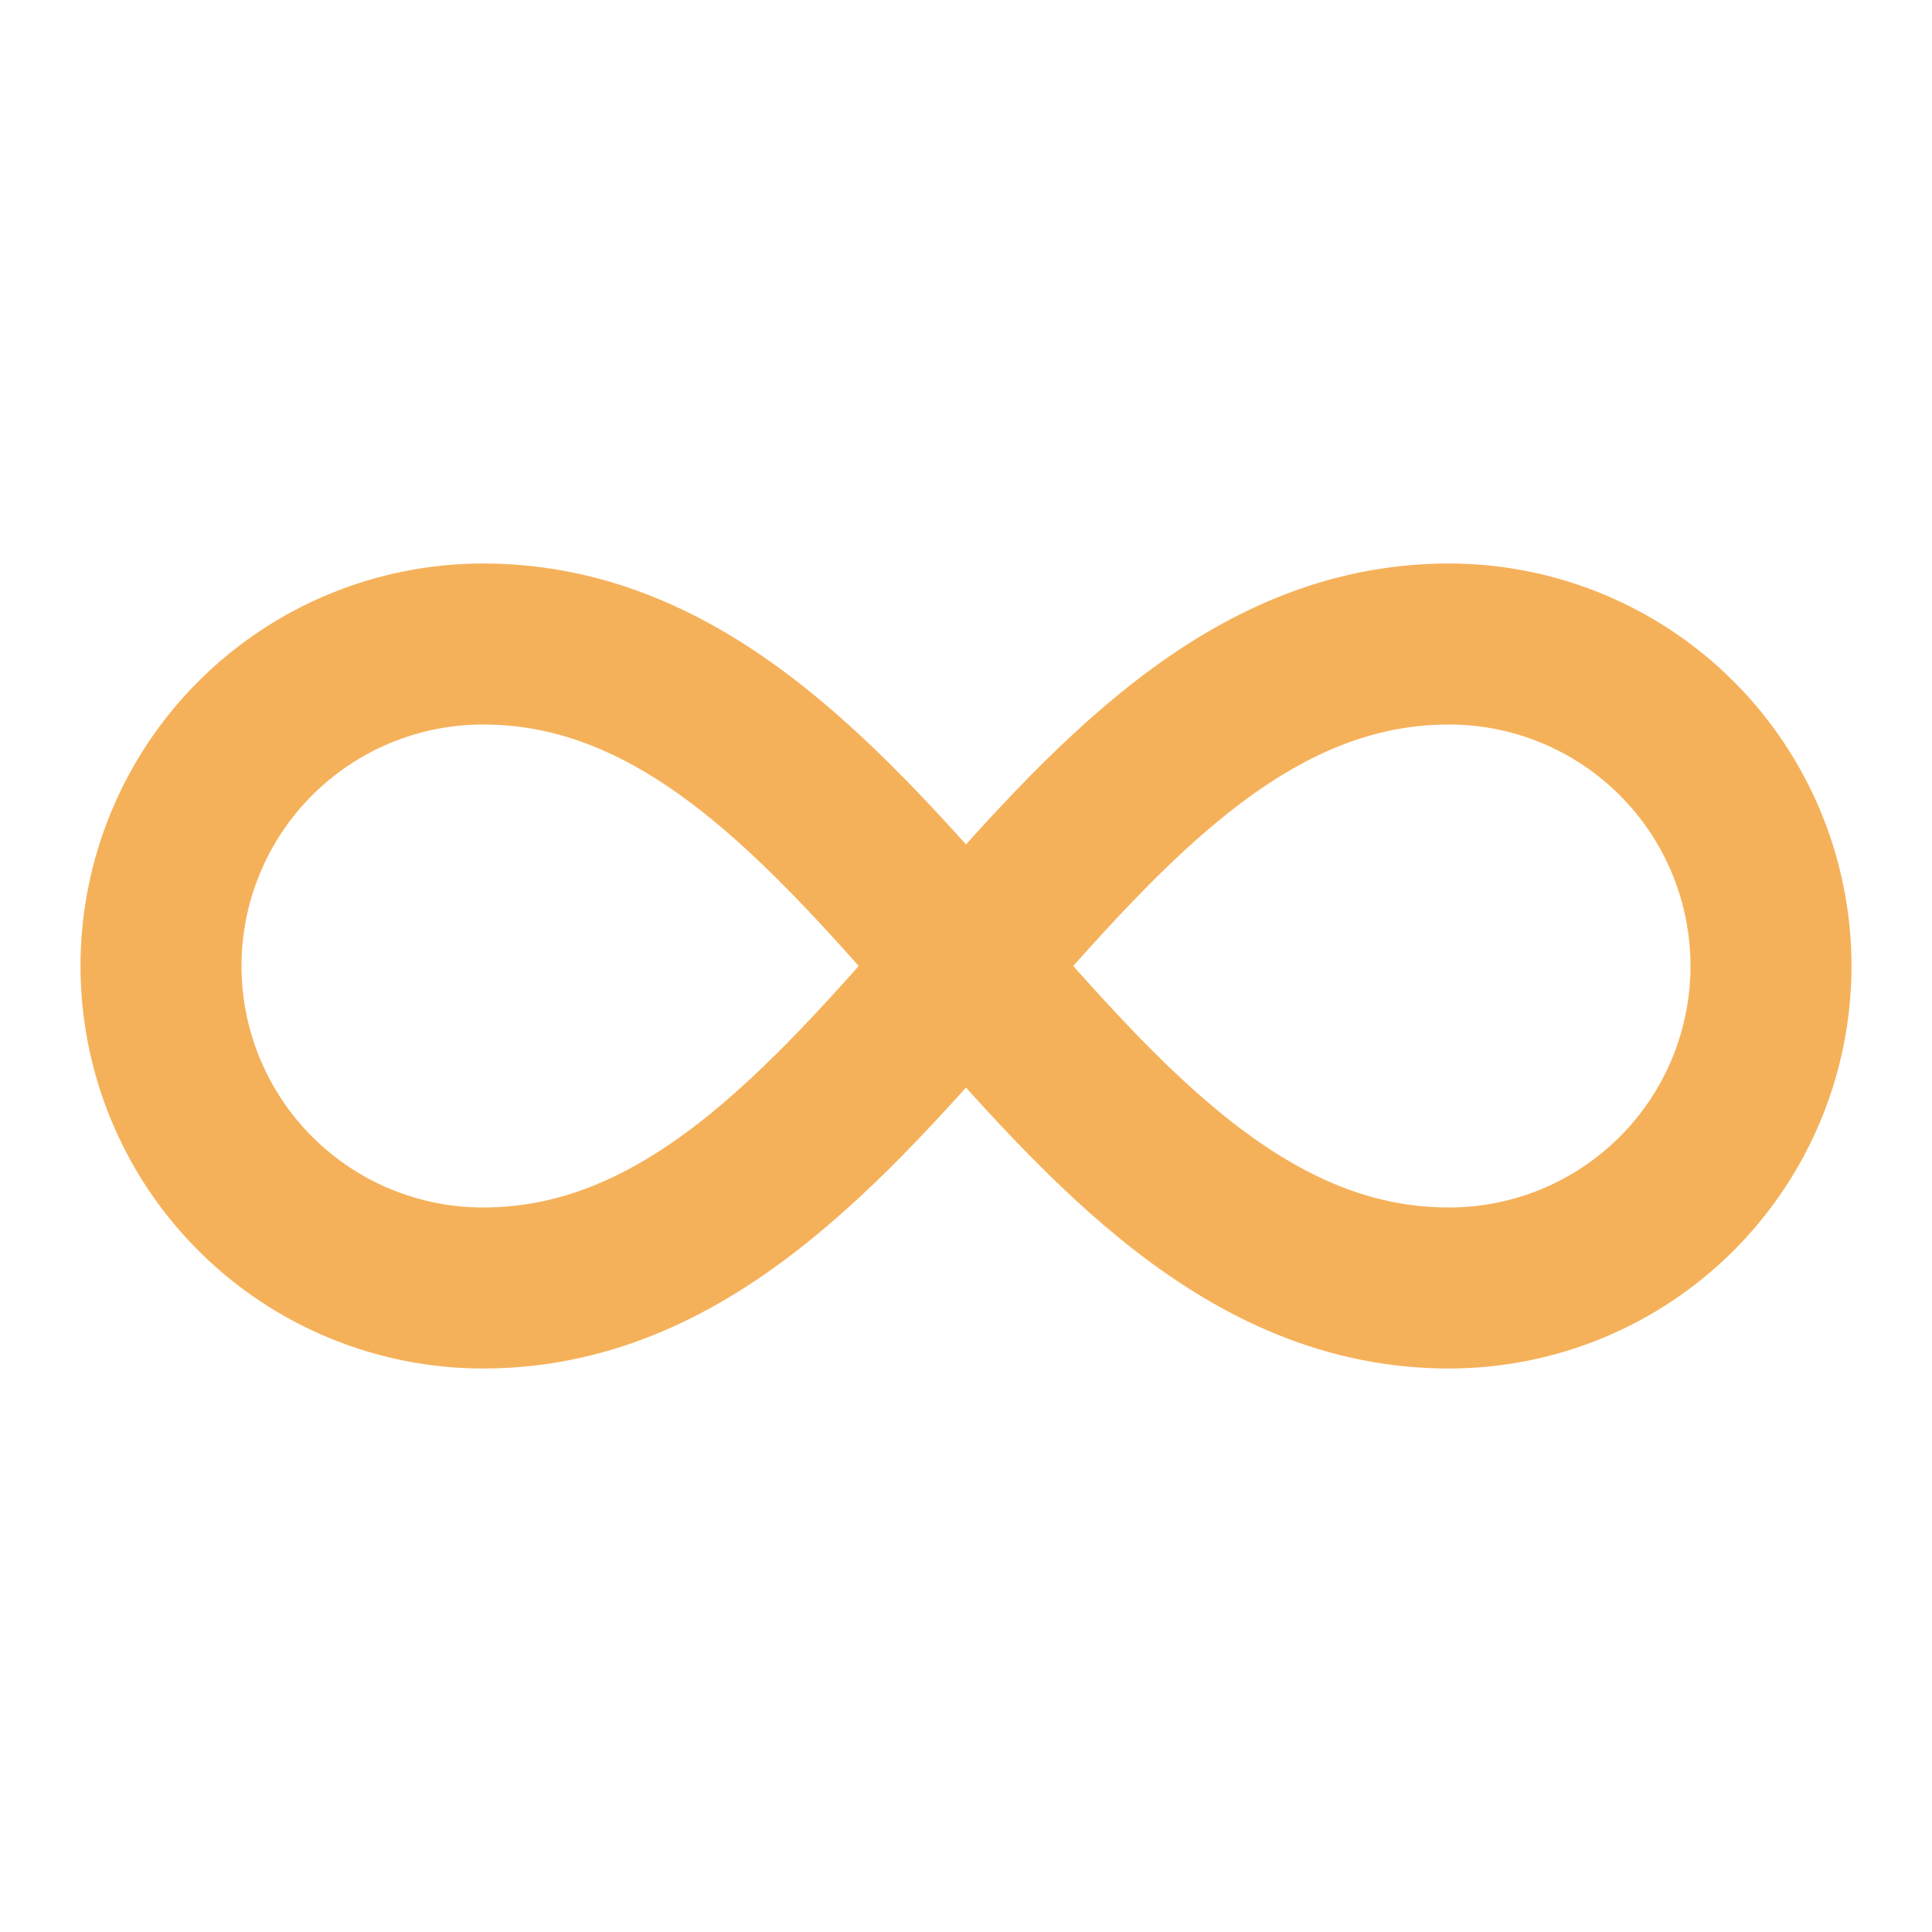 <svg width="48" height="48" viewBox="0 0 48 48" fill="none" xmlns="http://www.w3.org/2000/svg">
<path d="M12 32C22 32 26 16 36 16C38.122 16 40.157 16.843 41.657 18.343C43.157 19.843 44 21.878 44 24C44 26.122 43.157 28.157 41.657 29.657C40.157 31.157 38.122 32 36 32C26 32 22 16 12 16C9.878 16 7.843 16.843 6.343 18.343C4.843 19.843 4 21.878 4 24C4 26.122 4.843 28.157 6.343 29.657C7.843 31.157 9.878 32 12 32Z" stroke="#F5B15A" stroke-width="4" stroke-linecap="round" stroke-linejoin="round"/>
</svg>
